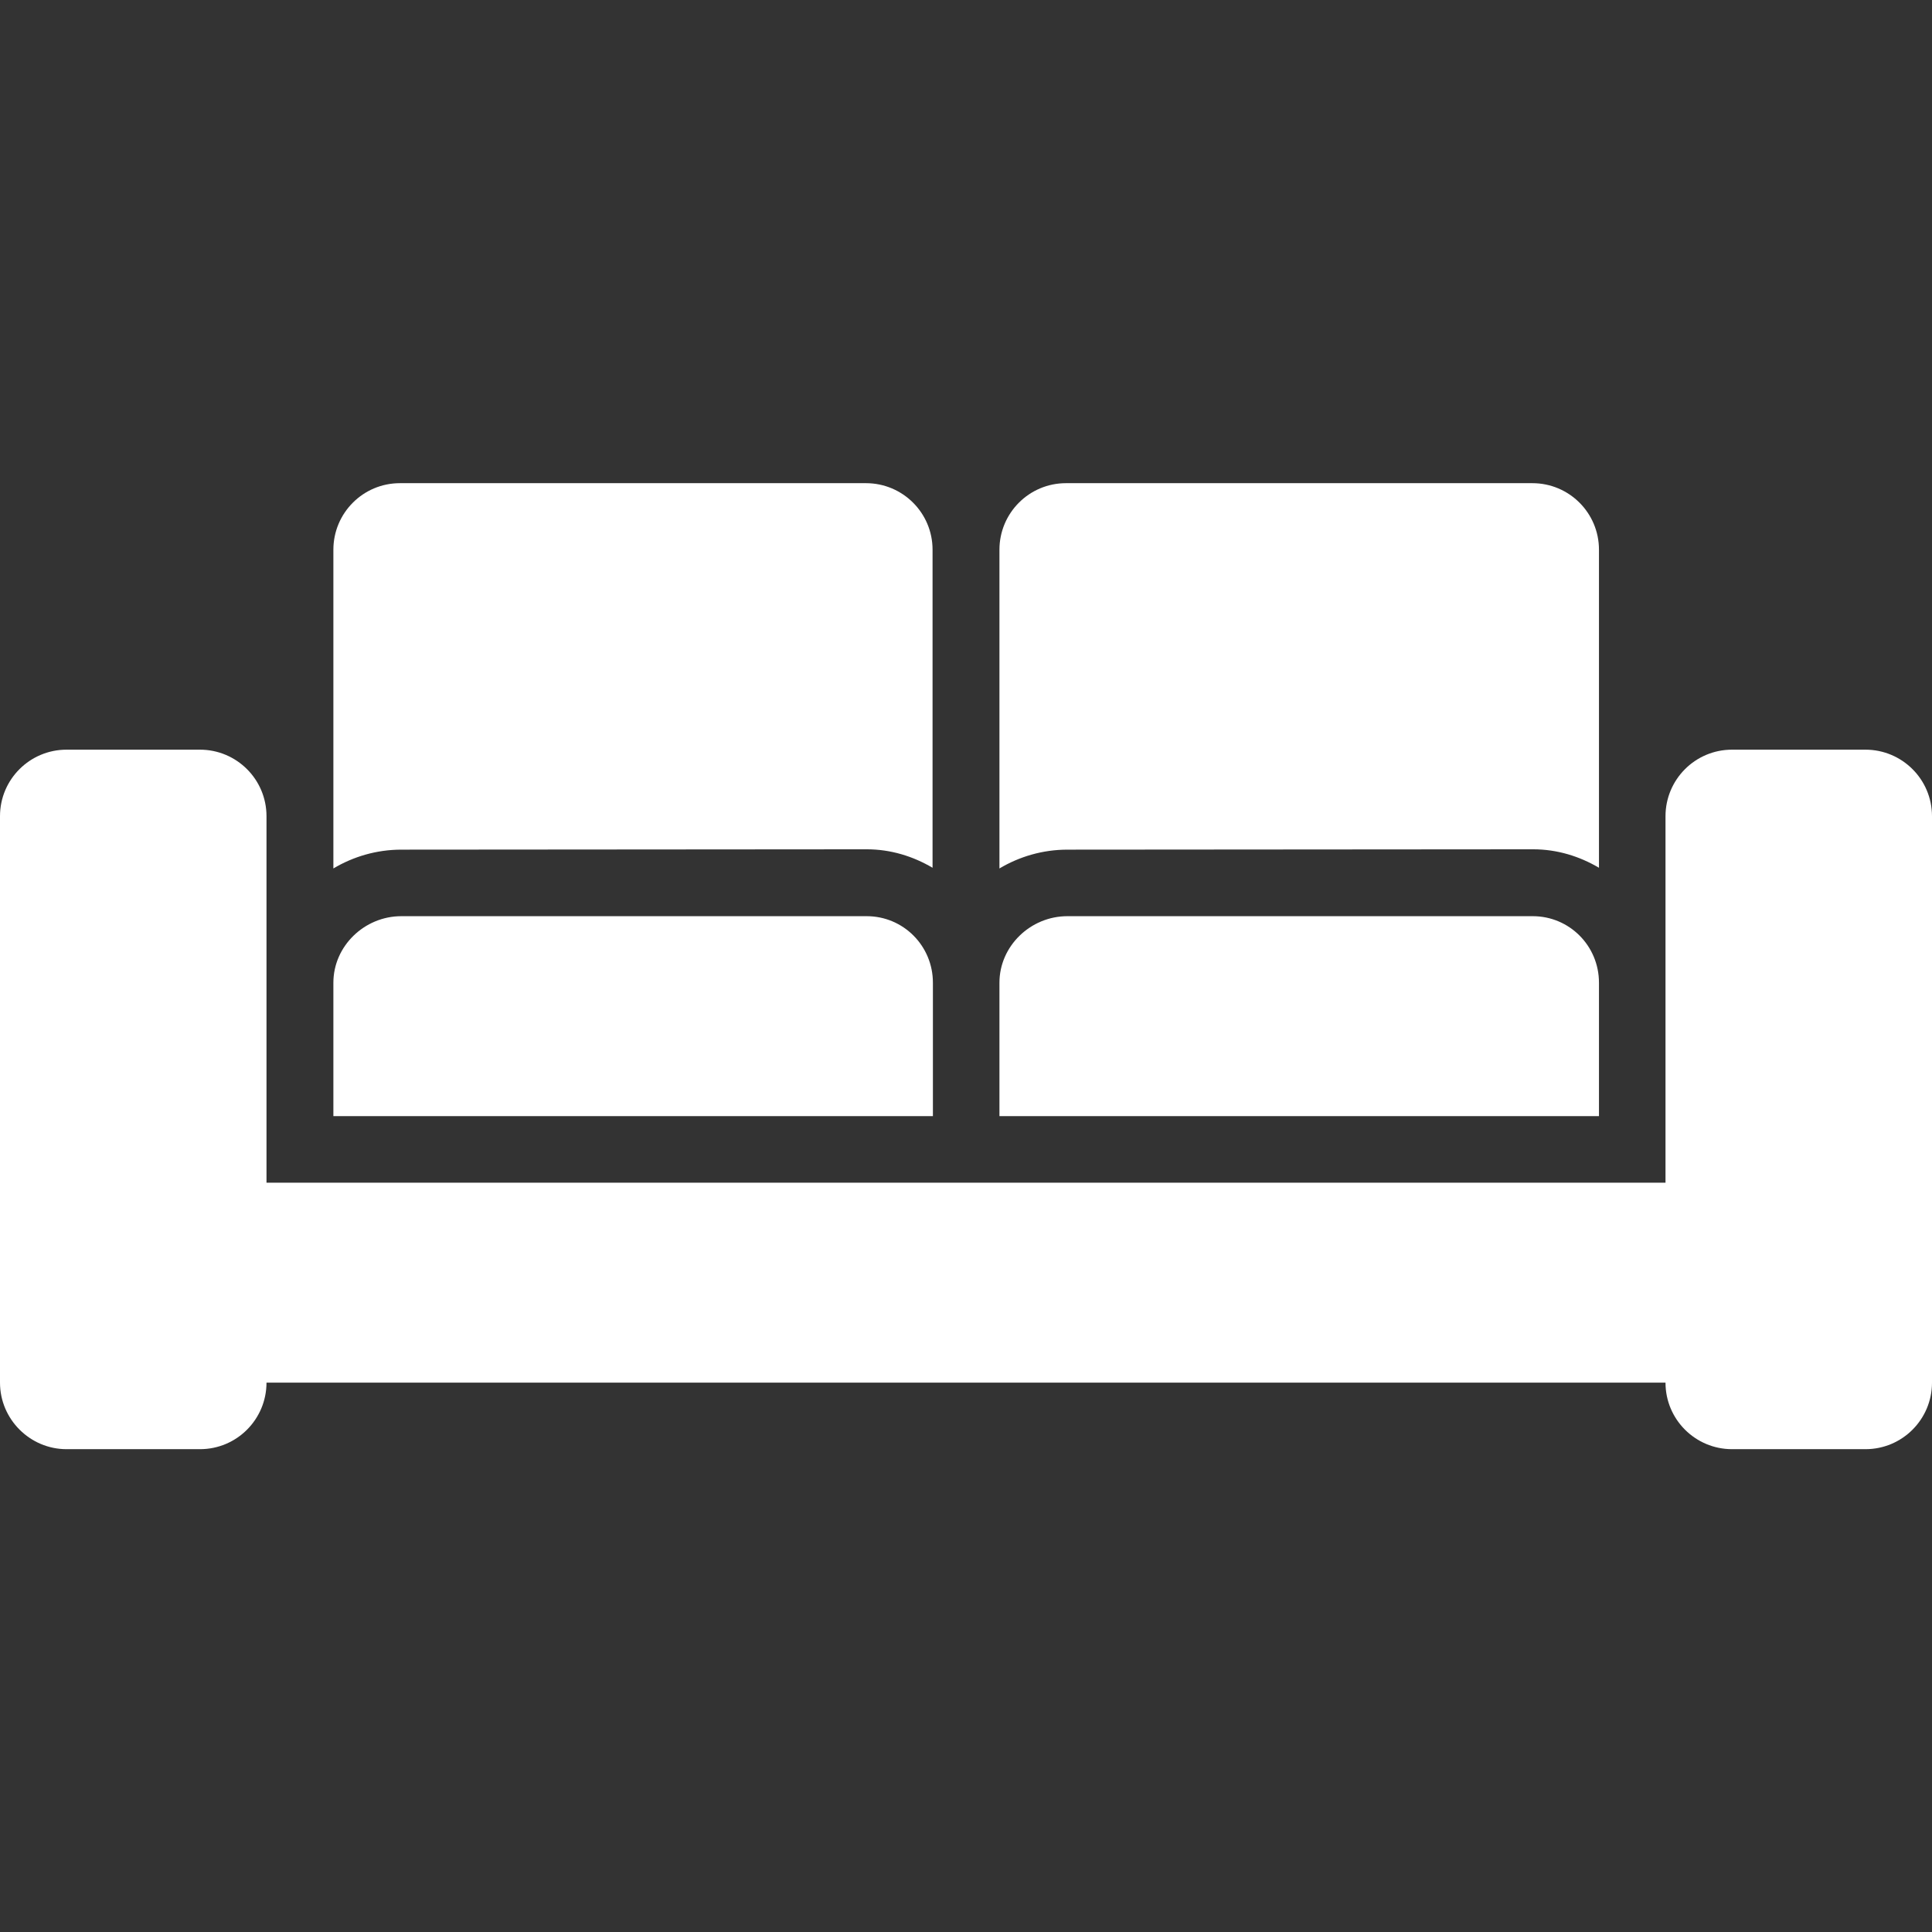 <?xml version="1.0" encoding="UTF-8"?> <!-- Generator: Adobe Illustrator 19.2.1, SVG Export Plug-In . SVG Version: 6.00 Build 0) --> <svg xmlns="http://www.w3.org/2000/svg" xmlns:xlink="http://www.w3.org/1999/xlink" id="Capa_1" x="0px" y="0px" viewBox="0 0 554.6 554.6" style="enable-background:new 0 0 554.6 554.6;" xml:space="preserve"><rect x="0" y="0" width="554.6" height="554.6" fill="#333333" stroke="none"/> <style type="text/css"> .st0{fill:#FFFFFF;} </style> <g> <g> <path class="st0" d="M19.1,416h38.3c10.6,0,19.1-8.6,19.1-19.1h401.6c0,10.6,8.6,19.1,19.1,19.1h38.3c10.6,0,19.1-8.6,19.1-19.1 V234.3c0-10.6-8.6-19.1-19.1-19.1h-38.3c-10.6,0-19.1,8.6-19.1,19.1v47.8v38.3v19.1H459H286.9h-19.1H95.6H76.5v-19.1v-38.3v-47.8 c0-10.6-8.6-19.1-19.1-19.1H19.1C8.6,215.2,0,223.7,0,234.3v162.6C0,407.4,8.6,416,19.1,416z"></path> <path class="st0" d="M248.8,243.8c6.9,0,13.3,2,18.9,5.3v-91.3c0-10.6-8.6-19.1-19.1-19.1H114.8c-10.6,0-19.1,8.6-19.1,19.1v91.5 c5.7-3.4,12.4-5.4,19.5-5.4L248.8,243.8L248.8,243.8z"></path> <path class="st0" d="M267.8,282.1c0-10.6-8.5-19.1-19-19.1h-0.1H115.2c-10.6,0-19.5,8.6-19.5,19.1v38.3h172.1V282.1z"></path> <path class="st0" d="M440.1,243.8c6.9,0,13.3,2,18.9,5.3v-91.3c0-10.6-8.6-19.1-19.1-19.1H306c-10.6,0-19.1,8.6-19.1,19.1v91.5 c5.7-3.4,12.4-5.4,19.5-5.4L440.1,243.8L440.1,243.8z"></path> <path class="st0" d="M459,282.1c0-10.6-8.5-19.1-19-19.1h-0.1H306.4c-10.6,0-19.5,8.6-19.5,19.1v38.3H459V282.1z"></path> </g> </g> </svg> 